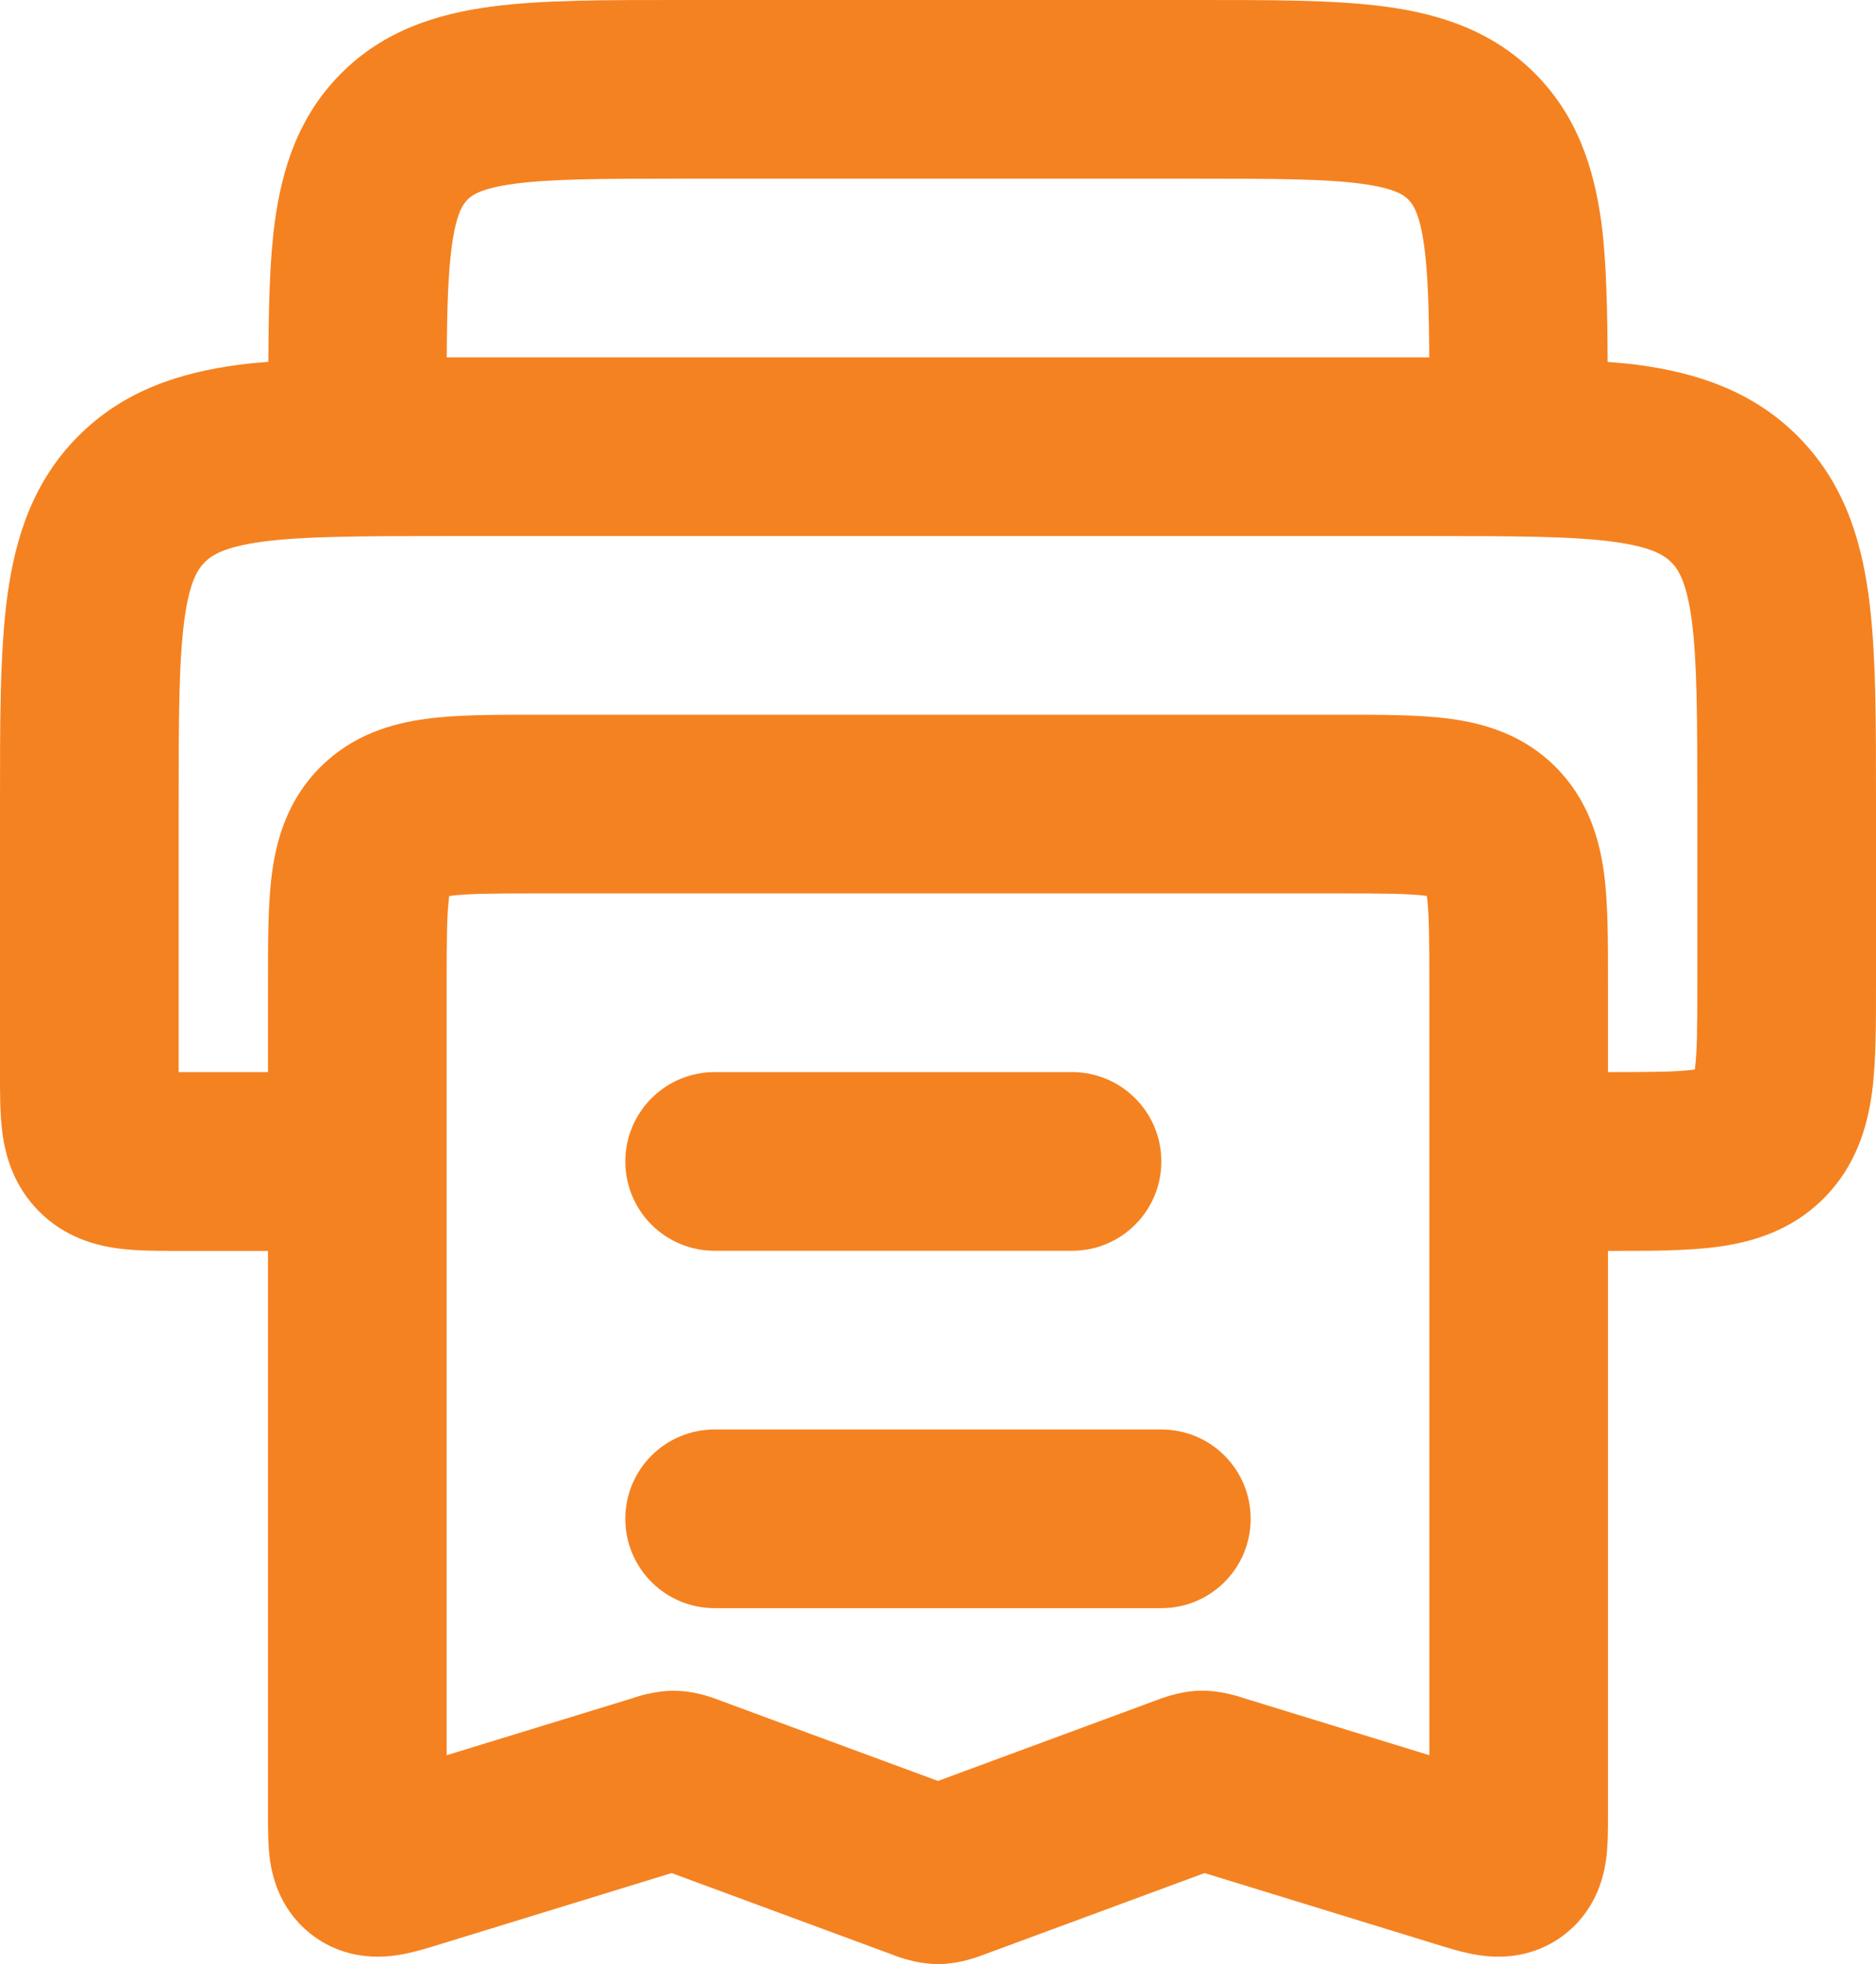 <?xml version="1.0" encoding="UTF-8"?>
<svg xmlns="http://www.w3.org/2000/svg" xmlns:xlink="http://www.w3.org/1999/xlink" version="1.1" id="Layer_1" x="0px" y="0px" width="21px" height="21.984px" viewBox="0 0 21 21.984" xml:space="preserve">
<g>
	<path fill="#F58220" d="M20.918,6.672c-0.088-0.655-0.287-1.284-0.797-1.793s-1.138-0.708-1.793-0.796   c-0.104-0.014-0.22-0.022-0.332-0.032c-0.003-0.584-0.013-1.124-0.07-1.559C17.844,1.891,17.66,1.3,17.18,0.82   c-0.48-0.48-1.07-0.665-1.672-0.746C14.936-0.002,14.221,0,13.4,0H7.6C6.78,0,6.064-0.002,5.492,0.075   C4.891,0.156,4.3,0.34,3.82,0.82C3.34,1.3,3.156,1.891,3.075,2.492C3.017,2.927,3.007,3.466,3.004,4.05   C2.892,4.06,2.776,4.068,2.672,4.083C2.017,4.17,1.388,4.369,0.879,4.879c-0.51,0.51-0.708,1.138-0.797,1.793   C-0.002,7.299,0,8.086,0,9v3c0,0.208-0.002,0.463,0.027,0.682c0.033,0.247,0.122,0.589,0.412,0.879   c0.29,0.29,0.632,0.379,0.879,0.412C1.536,14.003,1.792,14.001,2,14.001h1v6.322c0,0.123-0.002,0.326,0.023,0.503   c0.029,0.199,0.122,0.573,0.484,0.842c0.362,0.268,0.747,0.246,0.947,0.215c0.176-0.027,0.37-0.09,0.487-0.126l2.577-0.792   l2.463,0.91c0.018,0.006,0.255,0.109,0.52,0.109s0.502-0.104,0.52-0.109l2.463-0.91l2.576,0.792   c0.117,0.036,0.312,0.099,0.487,0.126c0.2,0.031,0.584,0.053,0.946-0.215c0.363-0.269,0.455-0.643,0.484-0.842   C18.002,20.649,18,20.446,18,20.323v-6.322c0.443,0,0.876,0.002,1.23-0.046c0.383-0.052,0.82-0.177,1.184-0.541   c0.363-0.363,0.488-0.8,0.541-1.184C21.002,11.876,21,11.443,21,11V9C21,8.086,21.002,7.299,20.918,6.672z M5.758,2.057   C6.166,2.002,6.723,2,7.6,2H13.4c0.877,0,1.434,0.002,1.842,0.057c0.379,0.051,0.477,0.13,0.523,0.177s0.127,0.145,0.178,0.524   C15.984,3.064,15.996,3.455,15.999,4H5.001c0.003-0.546,0.015-0.936,0.056-1.242c0.051-0.379,0.13-0.477,0.177-0.524   S5.379,2.108,5.758,2.057z M13.428,18.924c-0.244,0.006-0.461,0.1-0.479,0.105L10.5,19.934l-2.449-0.904   c-0.018-0.006-0.234-0.1-0.479-0.105c-0.243-0.007-0.465,0.074-0.482,0.08L5,19.646V11c0-0.5,0.002-0.774,0.028-0.964   c0-0.003,0.001-0.004,0.001-0.007c0.003,0,0.003-0.001,0.007-0.001C5.226,10.002,5.5,10,6,10h9c0.5,0,0.773,0.002,0.964,0.027   c0.003,0,0.004,0.001,0.007,0.001c0,0.003,0.001,0.003,0.002,0.007C15.998,10.227,16,10.5,16,11v8.646l-2.09-0.643   C13.893,18.998,13.671,18.917,13.428,18.924z M18.973,11.964c-0.001,0.003-0.002,0.004-0.002,0.007c-0.003,0-0.004,0-0.007,0.001   C18.773,11.998,18.5,12,18,12v-1c0-0.443,0.002-0.876-0.045-1.231c-0.053-0.383-0.178-0.82-0.541-1.184s-0.801-0.489-1.184-0.54   C15.876,7.998,15.443,8,15,8H6C5.557,8,5.124,7.998,4.77,8.046c-0.383,0.051-0.82,0.177-1.184,0.54S3.097,9.387,3.045,9.77   C2.998,10.124,3,10.557,3,11v1H2V9c0-0.971,0.002-1.599,0.064-2.062c0.058-0.434,0.152-0.57,0.229-0.646   c0.076-0.076,0.212-0.17,0.646-0.229C3.401,6.002,4.029,6,5,6h11c0.971,0,1.599,0.002,2.062,0.064   c0.434,0.059,0.569,0.153,0.646,0.229c0.076,0.076,0.17,0.212,0.229,0.646C18.998,7.401,19,8.029,19,9v2   C19,11.5,18.998,11.774,18.973,11.964z"></path>
	<path fill="#F58220" d="M8,14h4c0.553,0,1-0.447,1-1c0-0.552-0.447-1-1-1H8c-0.553,0-1,0.448-1,1C7,13.553,7.447,14,8,14z"></path>
	<path fill="#F58220" d="M13,16H8c-0.553,0-1,0.447-1,1s0.447,1,1,1h5c0.553,0,1-0.447,1-1S13.553,16,13,16z"></path>
</g>
</svg>
